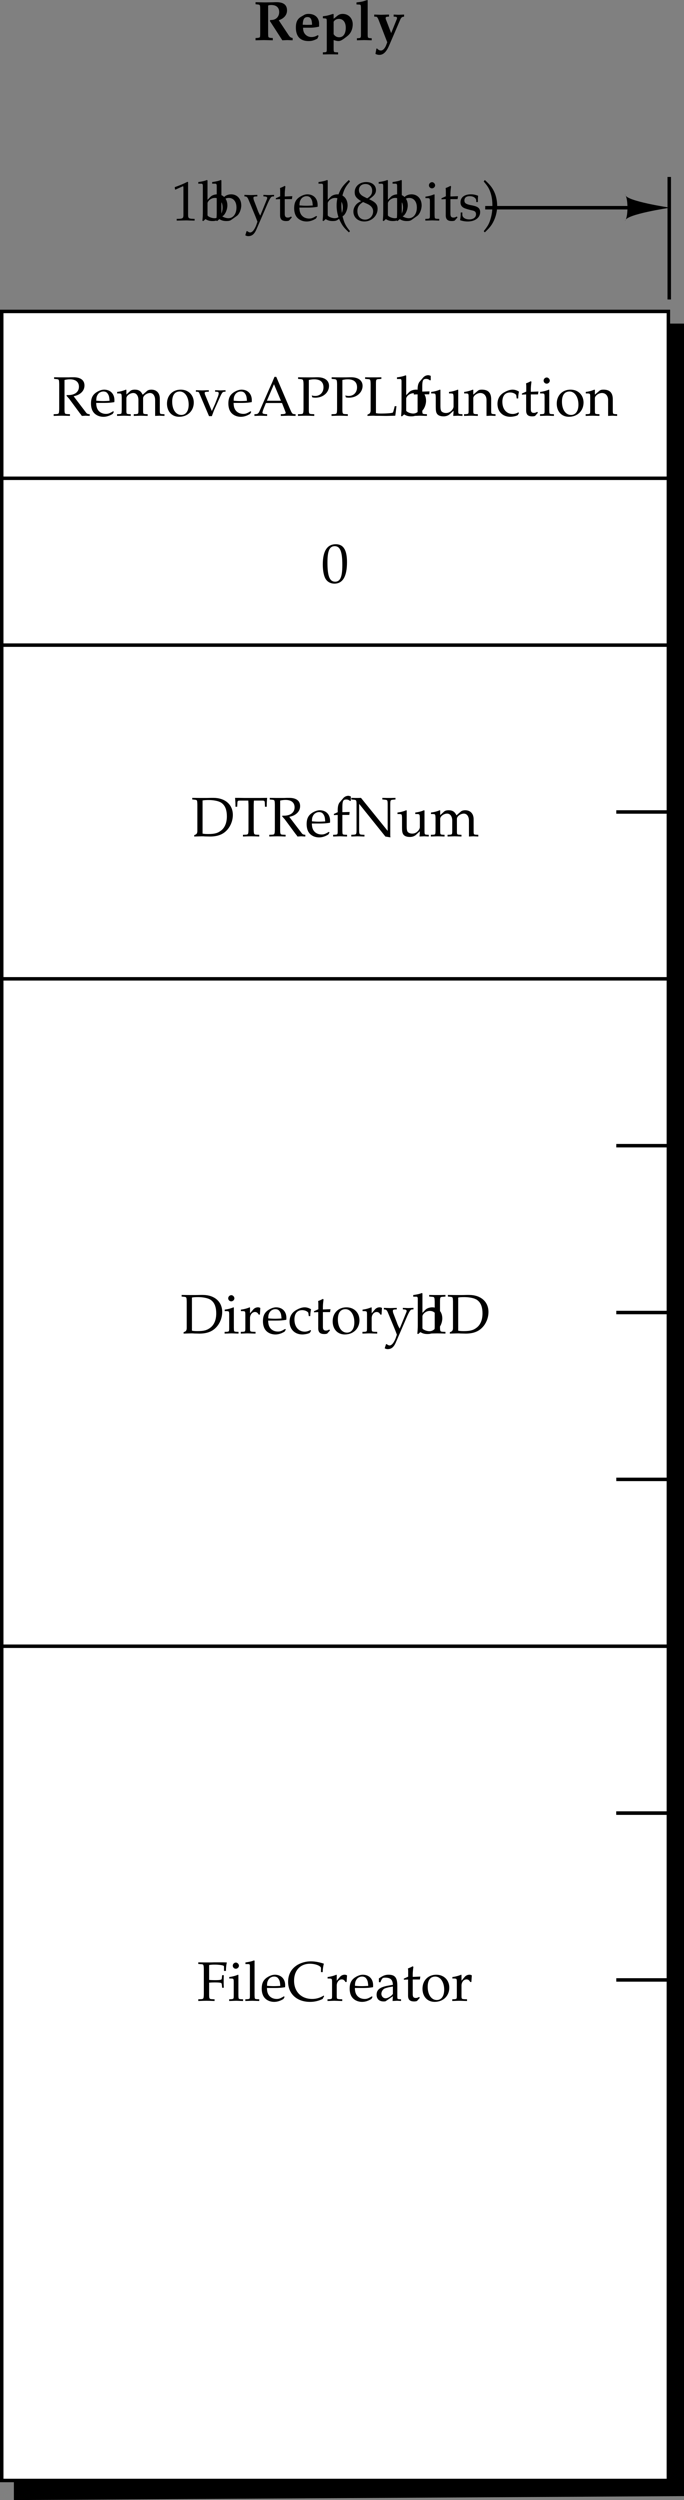<svg xmlns="http://www.w3.org/2000/svg" xmlns:xlink="http://www.w3.org/1999/xlink" width="98.5" height="359.615"><rect width="100%" height="100%" fill="#808080" stroke="none"/><defs><path id="a" d="M.313-.297v.328C.984.016 1.265 0 1.546 0c.297 0 .578.016 1.25.031v-.328L2.5-.313c-.188-.03-.25-.046-.297-.093-.062-.063-.078-.172-.078-.672v-3.89c.11-.063.25-.079.453-.079.719 0 1.14.36 1.14 1.016 0 .672-.468 1.14-1.14 1.14h-.14l-.063.141L4.172.031 4.89 0c.406.016.484.016.765.031v-.328c-.281-.062-.36-.11-.547-.36L3.656-2.843c.453-.187.64-.312.86-.547.218-.25.328-.546.328-.875 0-.796-.5-1.187-1.516-1.187-.094 0-.281 0-.547.016-.219 0-.875.015-1.047.015-.234 0-.234 0-1.421-.031v.297l.296.031c.36.031.375.063.375.781v3.266c0 .484-.015.61-.062.672-.047.047-.125.062-.313.094zm0 0"/><path id="b" d="M3.688-2.36c0-.859-.594-1.406-1.516-1.406-.281 0-.485.047-.703.188l-.375.219c-.532.312-.75.78-.75 1.546C.344-.53.969.141 2.172.141c.453 0 .734-.078 1.265-.344l.172-.39-.093-.126c-.375.219-.625.281-.938.281A1.18 1.18 0 0 1 1.563-1c-.125-.219-.172-.406-.188-.781h1.047c.469 0 .875-.063 1.265-.157zM2-2.187h-.031c-.078 0-.203 0-.39-.015h-.25c.03-.797.218-1.11.687-1.11.453 0 .64.313.656 1.11zm0 0"/><path id="c" d="M.234 1.766v.296l1.032-.015h.109c.078 0 .078 0 1.047.015v-.296l-.36-.016c-.25-.016-.28-.063-.28-.516V0c.39.11.515.14.702.14.282 0 .563-.156 1.094-.578.063-.046.125-.078.14-.109.532-.39.813-1.015.813-1.734 0-.86-.61-1.485-1.437-1.485-.328 0-.547.079-.828.313l-.485.39v-.656l-.078-.047-.562.172c-.297.078-.422.11-.829.156l-.078.016v.281l.36.032c.187.015.203.062.203.562v3.781c0 .454-.016.5-.281.516zm1.547-4.407c.157-.265.438-.406.766-.406.61 0 .984.485.984 1.281 0 .844-.36 1.36-.953 1.36-.328 0-.594-.14-.797-.438zm0 0"/><path id="d" d="m.188-5.125.421.016c.188.015.22.078.22.562v3.75c0 .438-.032.485-.298.516L.25-.266v.297L1.281 0c.172 0 .547.016 1.094.031v-.297L2.094-.28c-.266-.031-.297-.078-.297-.516v-4.922l-.063-.047-.578.188c-.234.062-.5.11-.968.156zm0 0"/><path id="e" d="M2.203-3.375v-.297l-1.062.031h-.094c-.11 0-.172 0-.969-.03v.296l.281.016c.125.015.22.14.344.453L1.953.313l-.172.453c-.187.453-.468.734-.734.734-.219 0-.39-.094-.563-.297l-.093.031-.141.75c.219.11.39.141.578.141.563 0 1-.422 1.406-1.375l1.594-3.703c.094-.219.219-.344.328-.375l.219-.047v-.297l-.75.031h-.031c-.047 0-.156 0-.406-.015-.032 0-.172 0-.313-.016v.297l.266.016c.14.015.218.078.218.171a.665.665 0 0 1-.03.172L2.515-1l-.672-1.75c0-.016-.016-.031-.032-.063-.015-.078-.03-.109-.046-.109-.032-.125-.047-.172-.047-.25 0-.094.078-.172.203-.187zm0 0"/><path id="f" d="M.531-4.438H.61l1.032-.468h.03c.048 0 .063.062.063.265v3.875c0 .407-.093.5-.515.532L.766-.22v.25C1.469.016 1.906 0 2.094 0c.094 0 .281 0 .547.016.109 0 .328 0 .703.015v-.25l-.422-.015C2.5-.266 2.406-.36 2.406-.766v-4.75l-.11-.03c-.53.28-1.077.5-1.812.765zm0 0"/><path id="g" d="m1.203-5.75-.078-.063c-.344.141-.61.204-1.25.297v.235h.453c.14 0 .203.078.203.328v3.734C.531-.734.516-.5.47.047l.125.047.312-.281c.328.203.61.28 1.031.28.313 0 .516-.046.688-.171l.813-.578c.343-.25.624-.922.624-1.5 0-.938-.593-1.594-1.453-1.594-.375 0-.765.14-.968.344l-.438.453zm0 3.281c0-.11.078-.25.203-.39.219-.235.532-.375.86-.375.671 0 1.109.53 1.109 1.39 0 .907-.484 1.532-1.172 1.532-.406 0-1-.25-1-.438zm0 0"/><path id="h" d="M2.375-.688a4.572 4.572 0 0 1-.406-.875l-.516-1.343a1.07 1.07 0 0 1-.062-.344c0-.11.078-.172.25-.188l.312-.015v-.219c-.531.016-.75.031-.922.031-.187 0-.406-.015-.937-.03v.218l.14.015c.203.016.297.126.422.391l.875 2.11c.219.53.297.734.438 1.125l-.172.5c-.266.671-.578 1.046-.875 1.046-.125 0-.281-.078-.406-.187h-.11L.22 2.14a.768.768 0 0 0 .422.125c.546 0 .89-.297 1.187-.985l1.625-3.75c.328-.719.469-.937.672-.969l.234-.015v-.219c-.437.016-.625.031-.765.031s-.328-.015-.766-.03v.218l.219.015c.219.016.328.094.328.204a.54.54 0 0 1-.047.203zm0 0"/><path id="i" d="M.781-3.063V-.75c0 .594.266.844.875.844.188 0 .39-.032.438-.094l.375-.422-.094-.14c-.219.125-.313.156-.484.156-.313 0-.438-.156-.438-.547v-2.11h1.031l.063-.421-1.094.046v-.312c0-.328.031-.672.094-1.125l-.094-.094a3.979 3.979 0 0 1-.687.313c.03.218.03.375.03.625v.562l-.624.281v.157zm0 0"/><path id="j" d="M3.5-.563 3.39-.64c-.5.297-.687.375-1.03.375-.532 0-.954-.234-1.188-.625-.14-.25-.203-.484-.219-.953h1.172c.578 0 .938-.031 1.438-.11.015-.109.015-.187.015-.28 0-.922-.594-1.516-1.484-1.516-.297 0-.64.11-.969.297-.656.375-.922.875-.922 1.703 0 .5.125.938.344 1.234.312.422.844.672 1.453.672.297 0 .594-.062.922-.203.203-.094.375-.187.422-.234zM2.875-2.14c-.406.016-.61.032-.906.032-.375 0-.563-.016-1-.047 0-.375.031-.563.14-.766a.962.962 0 0 1 .875-.562c.282 0 .485.093.625.312.188.266.235.5.266 1.031zm0 0"/><path id="k" d="M2.406 1.547C1.828.844 1.625.453 1.422-.266c-.172-.578-.25-1.171-.25-1.875 0-.656.062-1.218.234-1.734.203-.672.422-1.047 1-1.719l-.156-.218c-.828.75-1.156 1.203-1.453 1.968a4.535 4.535 0 0 0-.313 1.719c0 .86.204 1.672.579 2.375.28.547.53.86 1.187 1.469zm0 0"/><path id="l" d="M1.344-2.766c-.328.157-.469.25-.64.407-.298.312-.47.671-.47 1.093C.234-.437.891.156 1.813.156c1.046 0 1.906-.812 1.906-1.812 0-.625-.297-.969-1.219-1.39.734-.5.984-.829.984-1.313 0-.688-.562-1.157-1.406-1.157-.953 0-1.656.61-1.656 1.454 0 .546.203.843.922 1.296zm.922.407c.515.234.812.609.812 1.046 0 .672-.5 1.204-1.156 1.204-.672 0-1.11-.47-1.11-1.235 0-.578.235-.937.813-1.297zM1.78-3.391c-.5-.234-.75-.562-.75-.968 0-.532.375-.875.938-.875.593 0 .968.375.968.968 0 .454-.187.766-.718 1.094zm0 0"/><path id="m" d="m1.5-3.719-.063-.031c-.39.172-.843.281-1.25.328v.219h.297c.329.015.344.047.344.594v1.796c0 .516-.015.547-.297.579l-.36.015v.25C.735.016.954 0 1.172 0c.204 0 .438.016 1 .031v-.25l-.374-.015c-.281-.032-.281-.047-.297-.579ZM1.14-5.5a.464.464 0 0 0-.452.453c0 .234.203.438.437.438.234 0 .453-.204.453-.438 0-.219-.219-.453-.437-.453zm0 0"/><path id="n" d="M.328-1.14c0 .546-.031.78-.094 1.109.422.14.735.187 1.11.187 1.047 0 1.781-.547 1.781-1.343a.8.8 0 0 0-.219-.594c-.203-.188-.469-.297-1.172-.422C1.078-2.343.86-2.5.86-2.86c0-.407.266-.625.766-.625.547 0 .938.28.938.656v.187h.234c0-.468.015-.656.031-.906-.422-.156-.703-.203-1.031-.203-.938 0-1.5.438-1.5 1.156 0 .39.172.656.547.828.219.094.64.22 1.187.344.36.078.5.234.5.547 0 .438-.39.734-.969.734-.578 0-1-.28-1-.671v-.329zm0 0"/><path id="o" d="M.406 1.719c.547-.516.781-.782 1.031-1.172a5.055 5.055 0 0 0 .438-4.391c-.313-.765-.64-1.219-1.469-1.969l-.156.22c.594.687.813 1.062 1.016 1.718.156.516.234 1.078.234 1.75a6.45 6.45 0 0 1-.25 1.86C1.047.452.828.843.25 1.546zm0 0"/><path id="p" d="M.453-.156V.03C1.078.016 1.36 0 1.563 0c.171 0 .296 0 .421.016.61.015.61.015.75.015 1.016 0 1.782-.265 2.344-.828.578-.562.938-1.422.938-2.281 0-1.485-1.11-2.453-2.797-2.453h-.313c-.453.015-.734.015-1.094.015-.39 0-.812 0-1.64-.015v.234l.328.031c.375.032.39.063.406.72v3.78c0 .25-.078.407-.203.485zm1.203-5c.203-.047.485-.063.89-.063.595 0 1.235.11 1.563.266.172.062.329.172.485.328.375.375.562.953.562 1.75 0 .906-.281 1.594-.797 2.016-.484.39-.953.53-1.875.53-.375 0-.625-.015-.828-.062zm0 0"/><path id="q" d="M1.281-.219v.25C1.75.016 2.031 0 2.453 0c.406 0 .703.016 1.172.031v-.25l-.39-.015c-.36-.016-.391-.078-.407-.72v-3.39c0-.406.016-.562.031-.797h1.25c.235 0 .297.063.313.266l.031.625h.25c0-.516.016-.828.063-1.281l-1.063.015H1.766c-.094 0-.516 0-1.079-.015H.141c.047.453.062.765.062 1.281h.25l.031-.625c.016-.203.079-.266.313-.266h1.25c.015.25.031.422.031.797v3.39c-.015.641-.047.704-.422.72Zm0 0"/><path id="r" d="M1.734-5.14c.282-.063.5-.094.782-.094.828 0 1.296.39 1.296 1.062 0 .734-.578 1.203-1.515 1.203h-.235l-.046.094c.093.094.109.125.203.234.125.125.156.172.219.25L3.905-.406c.14.172.25.312.328.437.33-.015.455-.031.548-.031.078 0 .188.016.578.031v-.25c-.265-.015-.39-.062-.5-.203L3.047-2.797c.453-.11.656-.187.922-.375.422-.297.64-.703.64-1.172 0-.765-.562-1.187-1.562-1.187h-.375l-.36.015h-.671c-.329 0-.672 0-1.407-.015v.234l.329.031c.375.032.39.063.406.72v3.593c-.016.64-.047.703-.406.719L.171-.22v.25C.64.016.922 0 1.344 0c.422 0 .703.016 1.172.031v-.25L2.14-.234c-.375-.016-.407-.078-.407-.72Zm0 0"/><path id="s" d="M2.734-5.734c-.171-.063-.265-.094-.375-.094a.984.984 0 0 0-.718.344l-.454.53c-.234.25-.328.579-.343 1.141v.344l-.547.25v.172l.547-.031v2.265c0 .516-.016.547-.297.579l-.36.015v.25C.75.016.97 0 1.188 0c.204 0 .438.016 1 .031v-.25l-.374-.015c-.282-.032-.282-.047-.297-.579v-2.265h1l.046-.422-1.046.031v-.687c0-.922.109-1.14.562-1.14.219 0 .36.062.547.218l.11-.047Zm0 0"/><path id="t" d="M.14-.219v.25C.72.016.907 0 1.063 0c.157 0 .391.016.97.031v-.25l-.36-.015c-.375-.032-.406-.078-.406-.72v-3.718L5.046.031l.72.125V.063c-.016-.08-.016-.158-.016-.204v-4.406c0-.656.031-.687.406-.719l.344-.03v-.235c-.516.015-.766.015-.953.015-.172 0-.39 0-.938-.015v.234l.36.031c.375.032.406.063.406.72v3.765l-3.844-4.75-.437.015c-.453 0-.516 0-.953-.015v.234l.343.031c.375.032.407.063.407.72v3.593c0 .64-.032.687-.407.719zm0 0"/><path id="u" d="m4.031-3.719-.078-.031c-.39.172-.828.281-1.25.328v.219H3c.328.015.344.047.36.594v1.296c0 .172-.126.407-.297.579-.235.234-.485.343-.797.343-.282 0-.5-.093-.641-.234-.11-.14-.156-.39-.156-.734v-2.36L1.39-3.75c-.39.172-.828.281-1.25.328v.219h.296c.329.015.344.047.36.594v1.343c0 .547.047.797.187 1 .172.235.485.36.938.36.36 0 .672-.11.89-.313l.547-.5c0 .25-.015.39-.046.75C3.733.016 3.859 0 3.984 0s.266.016.657.031v-.25l-.329-.015c-.265-.032-.28-.063-.28-.579Zm0 0"/><path id="v" d="M.125-.219v.25C.688.016.906 0 1.141 0c.25 0 .468.016.953.031v-.25l-.328-.015c-.282-.032-.297-.063-.297-.579v-1.703c0-.359.515-.75 1-.75.437 0 .734.407.734 1.016v1.438c0 .515-.031.546-.297.578l-.375.015v.25c.563-.015.797-.031 1-.031.219 0 .438.016 1 .031v-.25l-.36-.015c-.28-.032-.296-.047-.296-.579v-1.703c0-.359.531-.75 1-.75.438 0 .734.407.734 1.016V.031C5.97.016 6.11 0 6.234 0s.282.016.72.031v-.25l-.376-.015c-.281-.032-.297-.047-.297-.579v-1.656c0-.781-.468-1.281-1.203-1.281-.281 0-.516.063-.656.203l-.61.531c-.25-.53-.578-.734-1.124-.734-.297 0-.532.063-.672.203l-.547.5v-.672L1.39-3.75c-.39.172-.828.281-1.25.328v.219h.296c.329.015.344.047.36.594v1.796C.78-.296.78-.265.5-.234Zm0 0"/><path id="w" d="M2.234-3.75C1.063-3.75.25-2.922.25-1.734.25-.61.953.156 2 .156c1.234 0 2.11-.86 2.11-2.047 0-1.093-.782-1.859-1.876-1.859zm-.14.266c.734 0 1.281.796 1.281 1.89 0 .922-.406 1.485-1.063 1.485C1.532-.11 1-.875 1-2.016c0-.953.39-1.468 1.094-1.468Zm0 0"/><path id="x" d="M4.313-3.453v-.219c-.422.016-.594.031-.75.031-.157 0-.329-.015-.75-.03v.218l.328.015c.125.016.187.079.187.22 0 .124-.047.327-.156.577l-.328.844c-.094.234-.203.453-.5 1.125L1.39-2.969a.911.911 0 0 1-.079-.312c0-.094.079-.14.204-.156l.39-.016v-.219c-.515.016-.75.031-.937.031-.188 0-.406-.015-.922-.03v.218l.266.015c.124.016.171.063.25.266L1.938.063h.406c.156-.422.265-.72.328-.875l.937-2.079c.188-.375.297-.53.454-.546zm0 0"/><path id="y" d="M3.266-5.594h-.25c-.141.313-.266.625-.313.75-.14.297-.297.672-.437.969L.844-.625c-.094.219-.25.375-.422.39l-.297.016v.25C.656.016.844 0 .985 0c.14 0 .39.016.968.031v-.25l-.297-.015c-.265-.032-.375-.078-.375-.22 0-.108.11-.437.282-.843l.218-.531h2.313l.36.922c.14.36.171.422.171.5 0 .094-.125.156-.328.172l-.375.015v.25C4.578.016 4.859 0 5.032 0c.171 0 .39.016 1.015.031v-.25L5.78-.234c-.218-.032-.297-.172-.578-.829ZM1.922-2.156l1.016-2.375 1 2.375zm0 0"/><path id="z" d="M1.734-5.14c.282-.063.5-.094.782-.094.875 0 1.328.406 1.328 1.156 0 .719-.485 1.234-1.188 1.234a1.49 1.49 0 0 1-.5-.078l.078.281c.204.047.313.047.47.047 1.093 0 1.937-.75 1.937-1.703C4.64-5.063 4.016-5.53 3-5.53h-.219c-.406.015-.89.015-1.14.015-.25 0-.672 0-1.454-.015v.234l.36.031c.36.032.406.11.422.72v3.593c-.016.64-.047.703-.406.719L.171-.22v.25C.64.016.922 0 1.344 0c.422 0 .703.016 1.172.031v-.25L2.14-.234c-.375-.016-.407-.078-.407-.72Zm0 0"/><path id="A" d="M2.516-5.297v-.234c-.47.015-.766.015-1.172.015-.407 0-.688 0-1.172-.015v.234l.39.031c.36.016.391.063.407.72v3.78c0 .25-.078.407-.203.485l-.25.125V.03c.39-.014.593-.03.796-.03.094 0 .204 0 .375.016.75 0 1.25.015 1.485.015.281 0 .61-.015 1.344-.031.046-.328.078-.547.171-1.375h-.25l-.093.406a.264.264 0 0 0-.032.078c-.046.235-.109.391-.156.438-.093.078-.781.14-1.765.14-.282 0-.47-.015-.657-.062v-4.172c0-.656.032-.703.407-.719zm0 0"/><path id="B" d="M3.281.031c.36-.015.5-.031.625-.031s.266.016.672.031v-.25L4.25-.234c-.281-.032-.297-.063-.297-.579v-1.546c0-.938-.437-1.391-1.344-1.391-.296 0-.453.047-.625.203l-.609.516v-.688l-.078-.031a4.38 4.38 0 0 1-1.234.328v.219h.296c.329.015.344.047.344.594v1.796c0 .516-.015.547-.297.579l-.36.015v.25C.563.016.782 0 1.047 0c.25 0 .47.016.985.031v-.25l-.36-.015c-.28-.032-.296-.063-.296-.579v-1.703c0-.359.531-.75 1.016-.75.53 0 .89.407.89 1.016zm0 0"/><path id="C" d="M3.188-2.484c0-.375.046-.704.109-.985-.313-.187-.594-.281-.922-.281-.39 0-.828.156-1.313.453-.562.36-.859.906-.859 1.61C.203-.595.953.155 2.047.155c.406 0 1.015-.14 1.094-.265l.156-.266-.078-.11c-.297.157-.547.235-.828.235C1.5-.25.906-.938.906-2c0-.86.406-1.344 1.125-1.344.36 0 .735.156.875.375l.063.485zm0 0"/><path id="D" d="M2.11-5.516C.86-5.516.233-4.53.233-2.594c0 .938.172 1.75.454 2.14.265.392.718.61 1.218.61C3.11.156 3.72-.875 3.72-2.938c0-1.75-.516-2.578-1.61-2.578zm-.157.282c.781 0 1.094.78 1.094 2.703 0 .984-.094 1.578-.297 1.969-.172.296-.406.437-.734.437-.797 0-1.11-.797-1.11-2.75 0-1.703.297-2.36 1.047-2.36zm0 0"/><path id="E" d="M.172-.219v.25C.703.016.922 0 1.156 0c.188 0 .485.016 1.14.031v-.25l-.421-.015C1.515-.266 1.5-.266 1.5-.813v-1.375c0-.5.328-.89.719-.89.234 0 .406.125.531.375h.172l.062-.953a.666.666 0 0 0-.375-.094.894.894 0 0 0-.656.328L1.5-2.89v-.828l-.063-.031c-.39.172-.843.281-1.25.328v.219h.297c.329.015.344.047.344.594v1.796c0 .516-.015.547-.297.579zm0 0"/><path id="F" d="M2.516-5.297v-.234c-.47.015-.766.015-1.172.015-.407 0-.688 0-1.172-.015v.234l.39.031c.36.016.391.063.407.72v3.593c-.016.64-.047.703-.406.719L.171-.22v.25C.64.016.922 0 1.344 0c.422 0 .703.016 1.172.031v-.25L2.14-.234c-.375-.016-.407-.078-.407-.72v-3.593c0-.656.032-.703.407-.719zm0 0"/><path id="G" d="M1.734-2.61c.204-.015.422-.03.813-.03.594 0 .812.03.953.093l.063.203.046.469h.235c-.016-.547-.016-.719-.016-.89 0-.141 0-.391.016-.922h-.235l-.046.421a.51.51 0 0 1-.063.204c-.14.062-.36.093-.89.093-.391 0-.594-.015-.876-.031v-2.14c.235-.048.391-.063.86-.063.375 0 .828.047 1.062.11.203.046.219.093.219.28v.516h.281c0-.484.047-.86.125-1.219-.375-.015-.61-.015-.968-.015h-.86c-.39.015-.672.015-.875.015-.281 0-.64 0-1.406-.015v.234l.39.031c.36.016.391.063.407.72v3.593c-.016.64-.047.703-.406.719L.171-.22v.25C.64.016.922 0 1.344 0c.422 0 .703.016 1.172.031v-.25L2.14-.234c-.375-.016-.407-.078-.407-.72Zm0 0"/><path id="H" d="M.172-.219v.25C.734.016.953 0 1.172 0c.203 0 .437.016 1 .031v-.25l-.375-.015c-.281-.032-.281-.047-.297-.579V-5.75l-.063-.063c-.359.141-.625.204-1.25.297v.235h.438c.156 0 .203.078.203.328v4.14c0 .516-.015.547-.297.579zm0 0"/><path id="I" d="M5.36-.672 5.28-.75a2.987 2.987 0 0 1-1.656.484c-1.563 0-2.594-1.046-2.594-2.625 0-1.484.907-2.437 2.282-2.437.796 0 1.593.312 1.593.625v.578h.25c0-.406.047-.688.157-1.219-.688-.218-1.266-.328-1.844-.328a3.84 3.84 0 0 0-1.906.484C.655-4.655.171-3.813.171-2.733.172-1 1.438.156 3.312.156a3.98 3.98 0 0 0 1.829-.422zm0 0"/><path id="J" d="M2.594-.656 2.547.03c.39-.014.515-.03.625-.03.11 0 .156 0 .422.016l.172.015v-.25l-.313-.015c-.203-.016-.219-.047-.219-.47v-1.452c0-1.172-.343-1.594-1.265-1.594-.36 0-.672.094-.969.266l-.422.265v.516l.203.062.11-.25c.171-.375.25-.437.609-.437.75 0 1.063.297 1.094 1.031l-.797.14C.719-1.952.25-1.577.25-.874c0 .61.375.969 1.016.969.156 0 .28-.016.328-.063zm0-.328c-.235.328-.735.625-1.047.625-.328 0-.61-.282-.61-.641a.91.91 0 0 1 .407-.734c.203-.11.64-.22 1.25-.313zm0 0"/></defs><g transform="translate(47.25 -500.203)"><use xlink:href="#a" width="100%" height="100%" x="-10.762" y="505.969"/><use xlink:href="#b" width="100%" height="100%" x="-4.986" y="505.969"/><use xlink:href="#c" width="100%" height="100%" x="-.987" y="505.969"/><use xlink:href="#d" width="100%" height="100%" x="3.901" y="505.969"/><use xlink:href="#e" width="100%" height="100%" x="6.565" y="505.969"/></g><path d="M96.484 29.875s-6.355-.946-6.43-1.852L89.942 28c.23 0 .418.84.418 1.875 0 1.035-.187 1.875-.418 1.875l.114-.024c.074-.906 6.43-1.851 6.43-1.851m-2.619 0-4.933.004"/><path fill="none" stroke="#000" stroke-miterlimit="10" stroke-width=".5" d="M90.934 29.879H69.875"/><path fill="none" stroke="#000" stroke-width=".5" d="M96.375 43.078V25.453"/><g transform="translate(47.25 -500.203)"><use xlink:href="#f" width="100%" height="100%" x="-22.57" y="531.906"/><use xlink:href="#g" width="100%" height="100%" x="-18.57" y="531.906"/><use xlink:href="#g" width="100%" height="100%" x="-16.57" y="531.906"/><use xlink:href="#h" width="100%" height="100%" x="-12.146" y="531.906"/><use xlink:href="#i" width="100%" height="100%" x="-7.698" y="531.906"/><use xlink:href="#j" width="100%" height="100%" x="-5.09" y="531.906"/><use xlink:href="#g" width="100%" height="100%" x="-1.258" y="531.906"/><use xlink:href="#k" width="100%" height="100%" x=".743" y="531.906"/><use xlink:href="#l" width="100%" height="100%" x="3.407" y="531.906"/><use xlink:href="#g" width="100%" height="100%" x="7.406" y="531.906"/><use xlink:href="#g" width="100%" height="100%" x="9.406" y="531.906"/><use xlink:href="#m" width="100%" height="100%" x="13.831" y="531.906"/><use xlink:href="#i" width="100%" height="100%" x="16.159" y="531.906"/><use xlink:href="#n" width="100%" height="100%" x="18.767" y="531.906"/><use xlink:href="#o" width="100%" height="100%" x="22.159" y="531.906"/></g><path d="m2.25 359.363 96-.566v-312h-96v312.566"/><path fill="none" stroke="#000" stroke-miterlimit="10" stroke-width=".5" d="m2.25 359.363 96-.566v-312h-96zm0 0"/><path fill="#fff" d="M.25 356.797h96v-312h-96v312"/><path fill="none" stroke="#000" stroke-miterlimit="10" stroke-width=".5" d="M.25 356.797h96v-312h-96zm0-288h96m-96 24h96"/><g transform="translate(47.25 -500.203)"><use xlink:href="#p" width="100%" height="100%" x="-19.735" y="620.5"/><use xlink:href="#q" width="100%" height="100%" x="-13.543" y="620.5"/><use xlink:href="#r" width="100%" height="100%" x="-8.639" y="620.5"/><use xlink:href="#j" width="100%" height="100%" x="-3.295" y="620.5"/><use xlink:href="#s" width="100%" height="100%" x=".537" y="620.5"/><use xlink:href="#t" width="100%" height="100%" x="3.201" y="620.5"/><use xlink:href="#u" width="100%" height="100%" x="9.849" y="620.5"/><use xlink:href="#v" width="100%" height="100%" x="14.673" y="620.5"/></g><g transform="translate(47.25 -500.203)"><use xlink:href="#r" width="100%" height="100%" x="-39.694" y="560"/><use xlink:href="#j" width="100%" height="100%" x="-34.35" y="560"/><use xlink:href="#v" width="100%" height="100%" x="-30.518" y="560"/><use xlink:href="#w" width="100%" height="100%" x="-23.454" y="560"/><use xlink:href="#x" width="100%" height="100%" x="-19.086" y="560"/><use xlink:href="#j" width="100%" height="100%" x="-14.566" y="560"/><use xlink:href="#y" width="100%" height="100%" x="-10.734" y="560"/><use xlink:href="#z" width="100%" height="100%" x="-4.51" y="560"/><use xlink:href="#z" width="100%" height="100%" x=".322" y="560"/><use xlink:href="#A" width="100%" height="100%" x="5.154" y="560"/><use xlink:href="#g" width="100%" height="100%" x="10.042" y="560"/><use xlink:href="#s" width="100%" height="100%" x="12.042" y="560"/><use xlink:href="#u" width="100%" height="100%" x="14.706" y="560"/><use xlink:href="#B" width="100%" height="100%" x="19.53" y="560"/><use xlink:href="#C" width="100%" height="100%" x="24.186" y="560"/><use xlink:href="#i" width="100%" height="100%" x="27.738" y="560"/><use xlink:href="#m" width="100%" height="100%" x="30.346" y="560"/><use xlink:href="#w" width="100%" height="100%" x="32.674" y="560"/><use xlink:href="#B" width="100%" height="100%" x="37.042" y="560"/></g><use xlink:href="#D" width="100%" height="100%" x="-1" y="584" transform="translate(47.25 -500.203)"/><path fill="none" stroke="#000" stroke-miterlimit="10" stroke-width=".5" d="M.25 140.797h96m-96 96h96m-7.5-120h7.5m-7.5 72h7.5m-7.5 72h7.5m-7.5-96h7.5m-7.5 48h7.5"/><g transform="translate(47.25 -500.203)"><use xlink:href="#p" width="100%" height="100%" x="-21.267" y="692"/><use xlink:href="#m" width="100%" height="100%" x="-15.075" y="692"/><use xlink:href="#E" width="100%" height="100%" x="-12.747" y="692"/><use xlink:href="#j" width="100%" height="100%" x="-9.587" y="692"/><use xlink:href="#C" width="100%" height="100%" x="-5.755" y="692"/><use xlink:href="#i" width="100%" height="100%" x="-2.203" y="692"/><use xlink:href="#w" width="100%" height="100%" x=".405" y="692"/><use xlink:href="#E" width="100%" height="100%" x="4.773" y="692"/><use xlink:href="#h" width="100%" height="100%" x="7.933" y="692"/><use xlink:href="#g" width="100%" height="100%" x="12.381" y="692"/><use xlink:href="#F" width="100%" height="100%" x="14.381" y="692"/><use xlink:href="#p" width="100%" height="100%" x="17.077" y="692"/></g><path fill="none" stroke="#000" stroke-miterlimit="10" stroke-width=".5" d="M88.75 284.797h7.5m-7.5-24h7.5"/><g transform="translate(47.25 -500.203)"><use xlink:href="#G" width="100%" height="100%" x="-18.867" y="788"/><use xlink:href="#m" width="100%" height="100%" x="-14.419" y="788"/><use xlink:href="#H" width="100%" height="100%" x="-12.091" y="788"/><use xlink:href="#j" width="100%" height="100%" x="-9.763" y="788"/><use xlink:href="#I" width="100%" height="100%" x="-5.931" y="788"/><use xlink:href="#E" width="100%" height="100%" x="-.259" y="788"/><use xlink:href="#j" width="100%" height="100%" x="2.901" y="788"/><use xlink:href="#J" width="100%" height="100%" x="6.733" y="788"/><use xlink:href="#i" width="100%" height="100%" x="10.733" y="788"/><use xlink:href="#w" width="100%" height="100%" x="13.341" y="788"/><use xlink:href="#E" width="100%" height="100%" x="17.709" y="788"/></g></svg>
